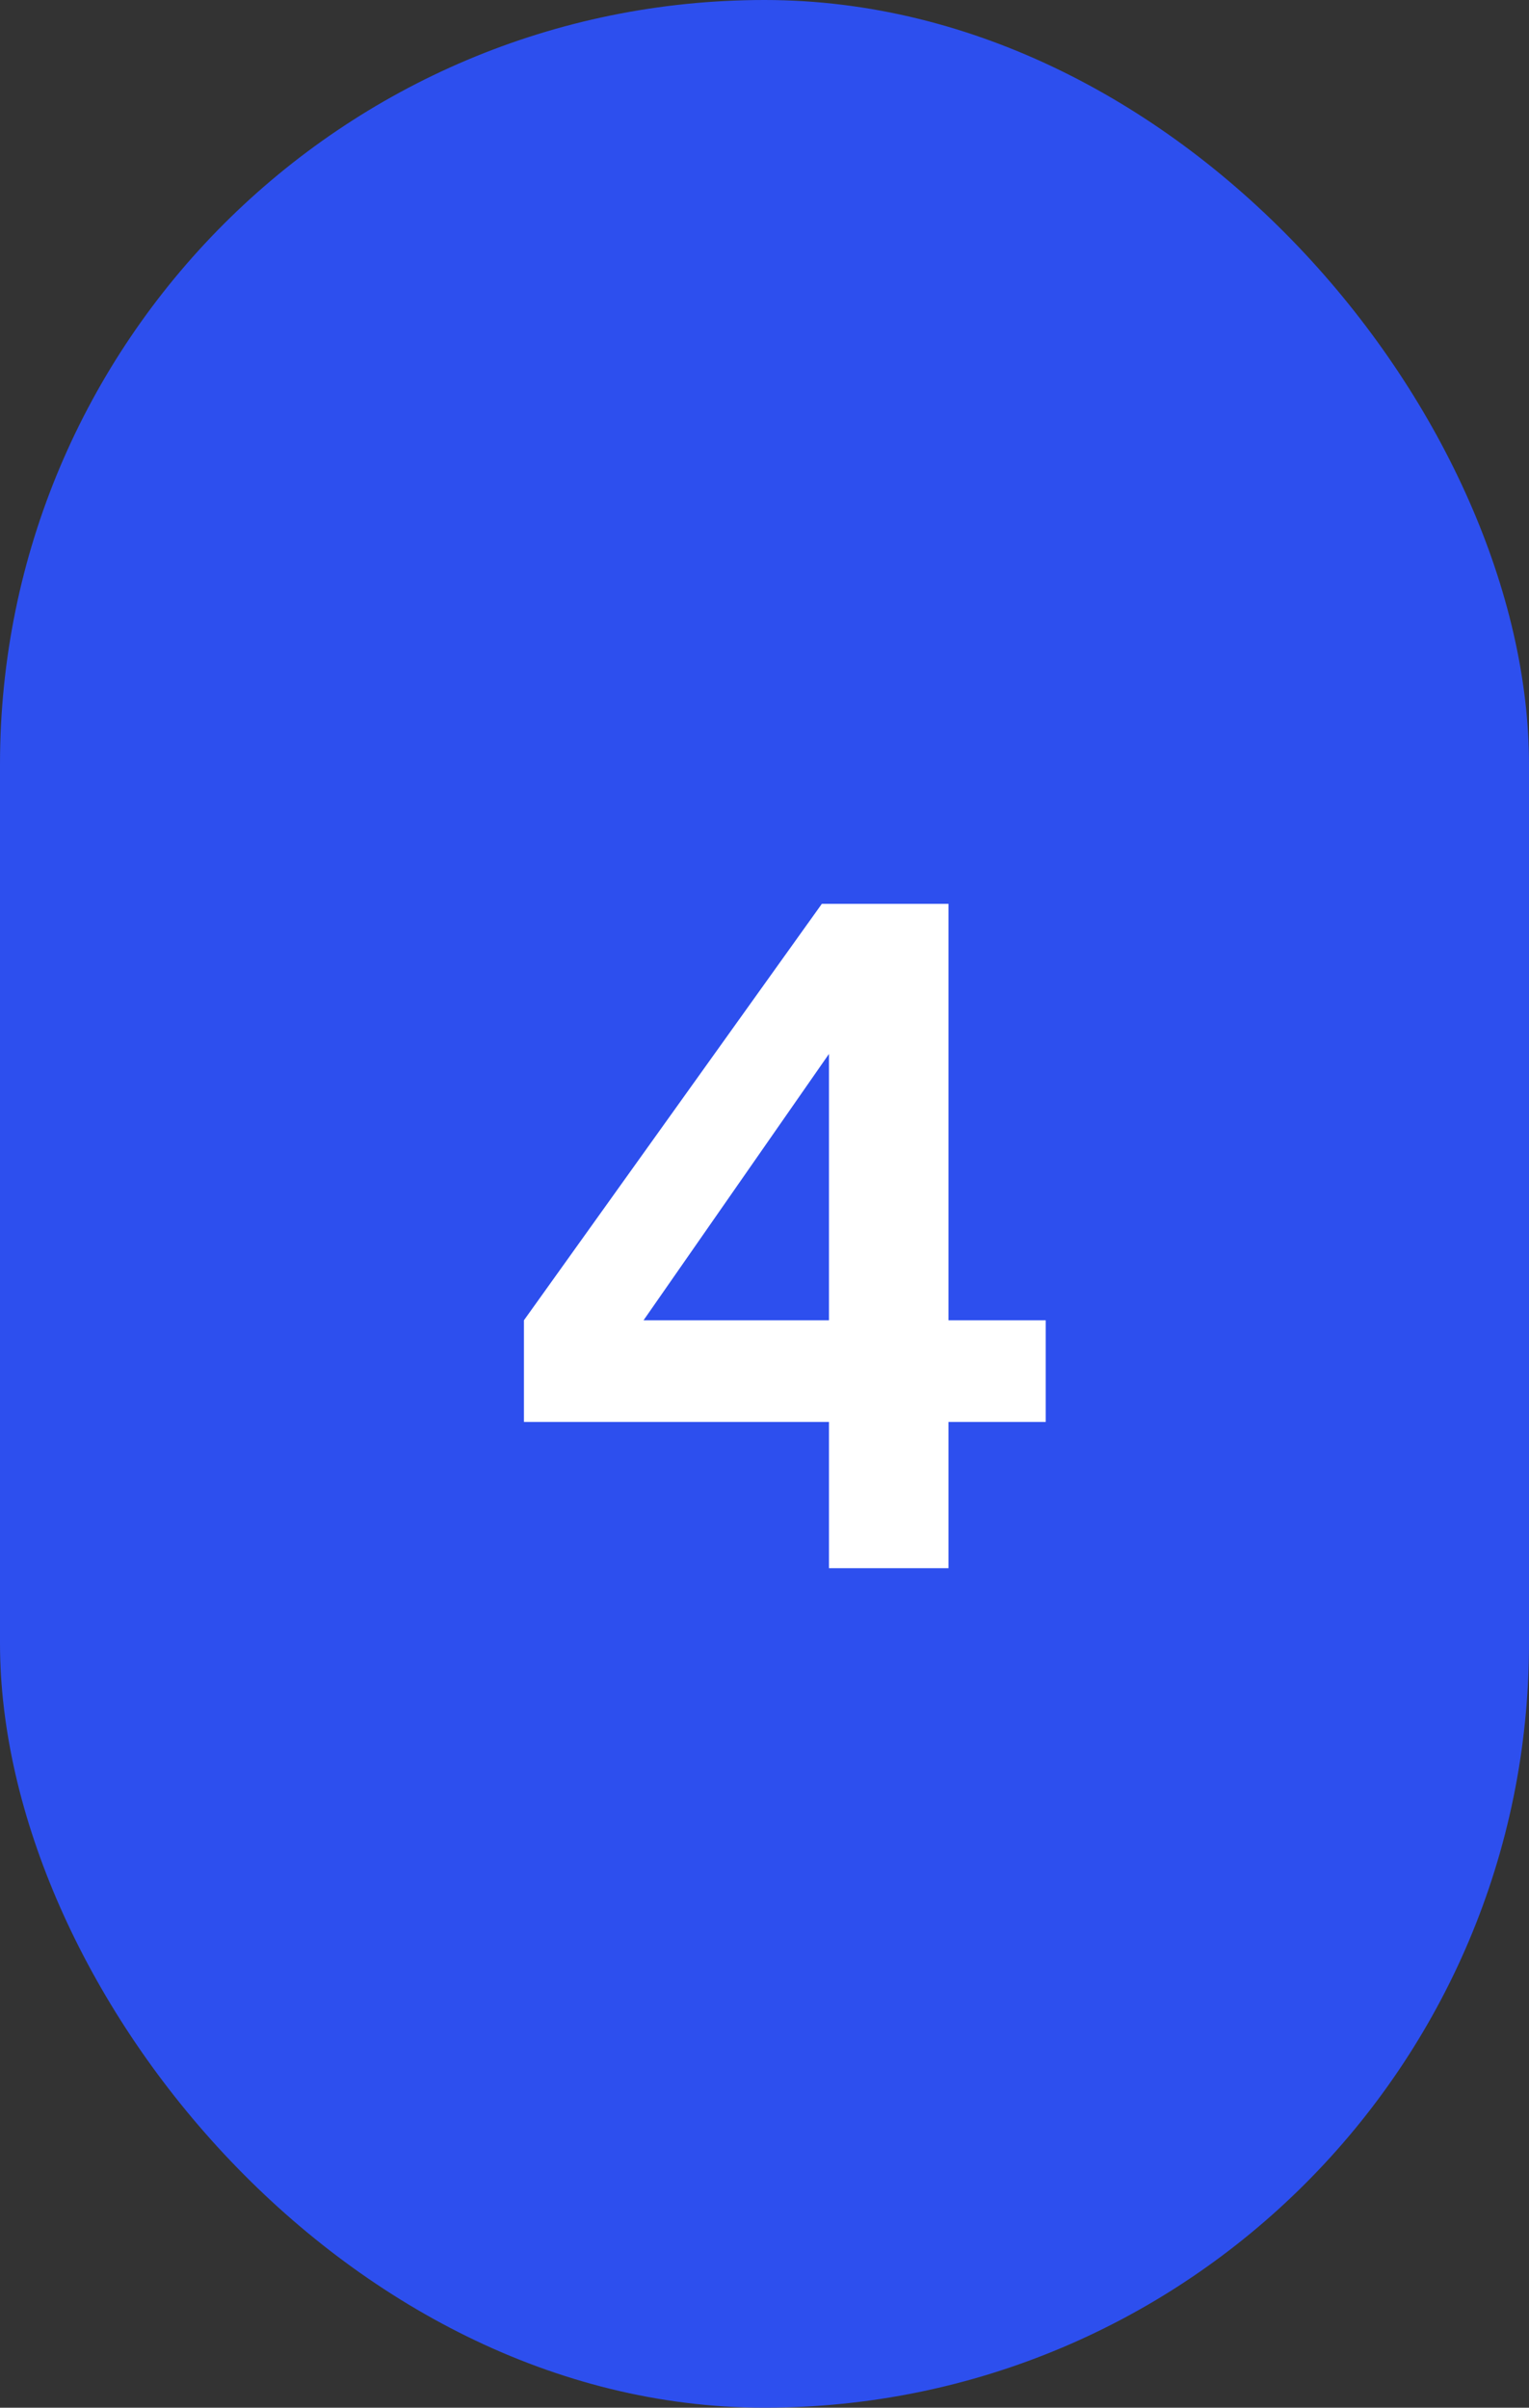 <svg width="1200" height="1890" viewBox="0 0 1200 1890" fill="none" xmlns="http://www.w3.org/2000/svg">
<rect x="0" y="0" width="1200" height="1890" fill="#333333" stroke="none"/>
<rect width="1200" height="1890" rx="600" fill="#2D4FEE"/>
<path d="M650.6 1231V1116.2H411.2V1036.4L645 709.5H744.4V1036.4H820.7V1116.2H744.4V1231H650.6ZM481.2 1070.7L464.4 1036.4H650.6V784.4L675.1 792.1L481.2 1070.7Z" fill="white"/>
</svg>
